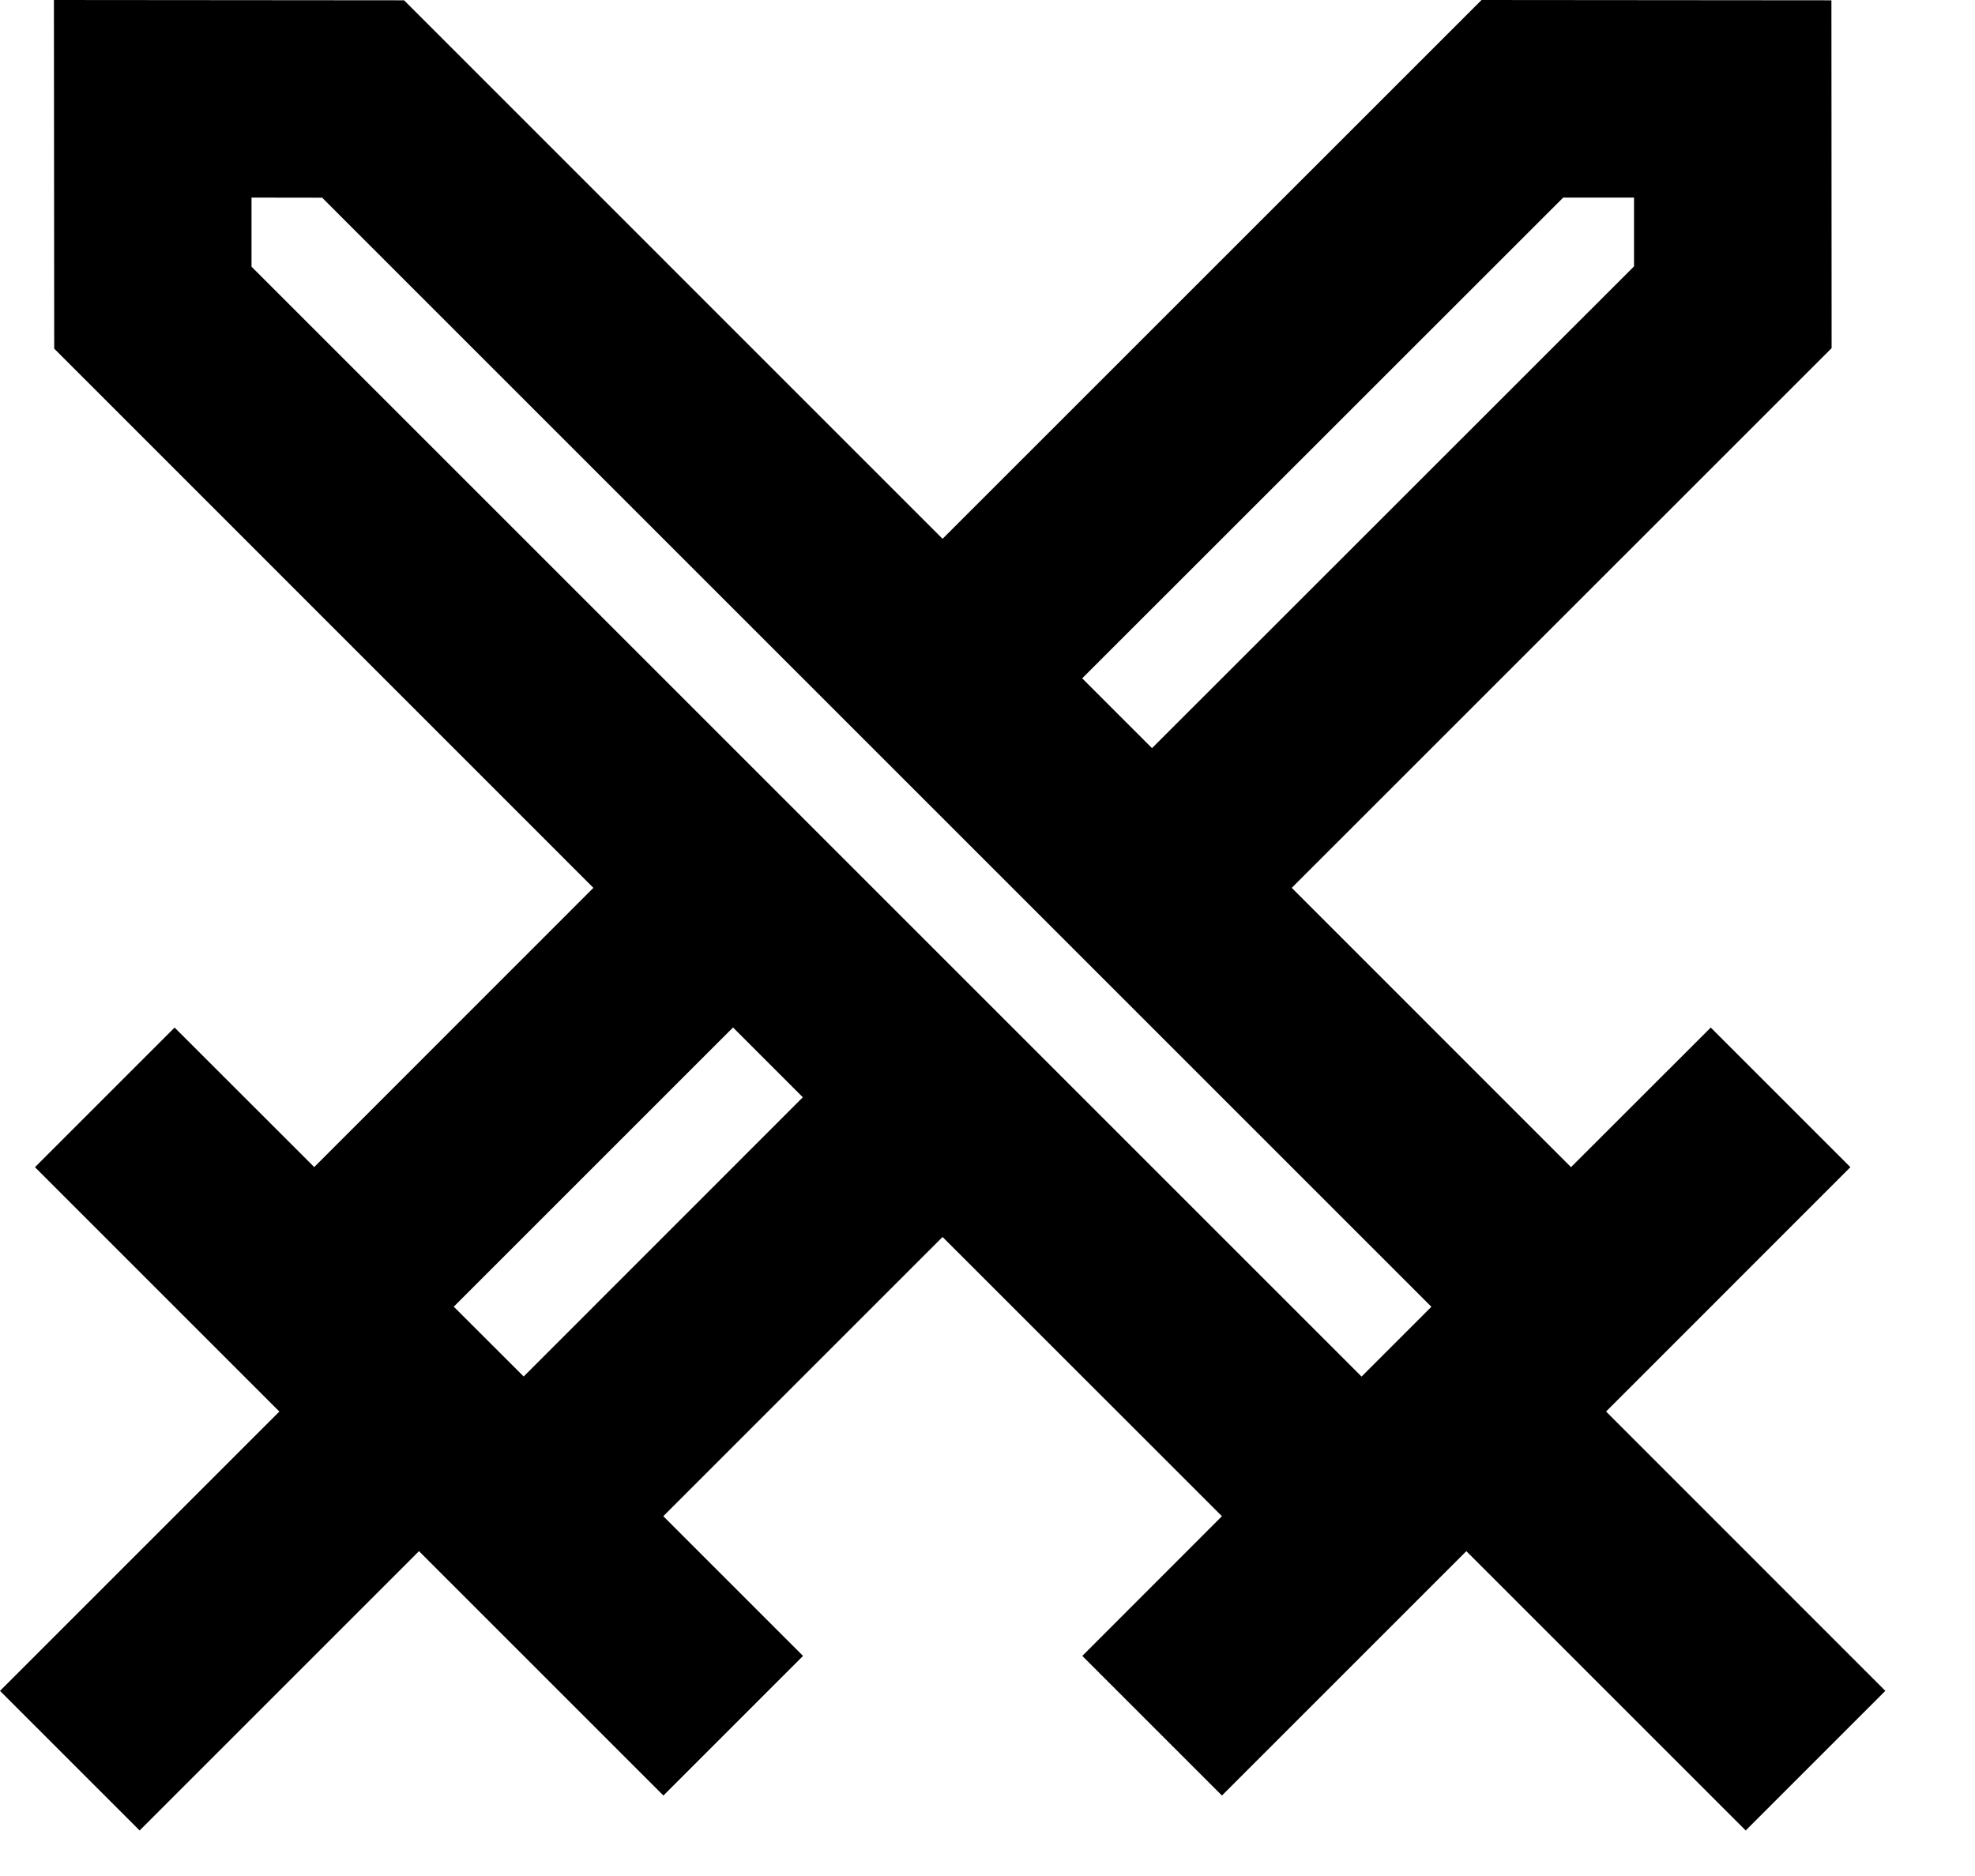 <svg xmlns="http://www.w3.org/2000/svg" width="20" height="19" viewBox="0 0 20 19" fill="none"><path d="M15.003 0L18.546 0.003L18.548 3.526L13.081 8.992L15.909 11.821L17.324 10.407L18.738 11.821L16.264 14.296L19.092 17.125L17.678 18.539L14.849 15.71L12.374 18.185L10.96 16.771L12.374 15.356L9.545 12.528L6.717 15.356L8.132 16.771L6.718 18.185L4.243 15.71L1.414 18.539L0 17.125L2.829 14.296L0.354 11.821L1.768 10.407L3.182 11.82L6.009 8.992L0.549 3.531L0.546 0L4.092 0.003L9.545 5.457L15.003 0ZM7.423 10.406L4.595 13.234L5.303 13.941L8.13 11.113L7.423 10.406ZM16.547 2.001H15.83L10.959 6.87L11.666 7.577L16.547 2.698V2.001ZM2.547 2.001V2.701L13.788 13.942L14.495 13.235L3.262 2.002L2.547 2.001Z" fill="black"></path></svg>